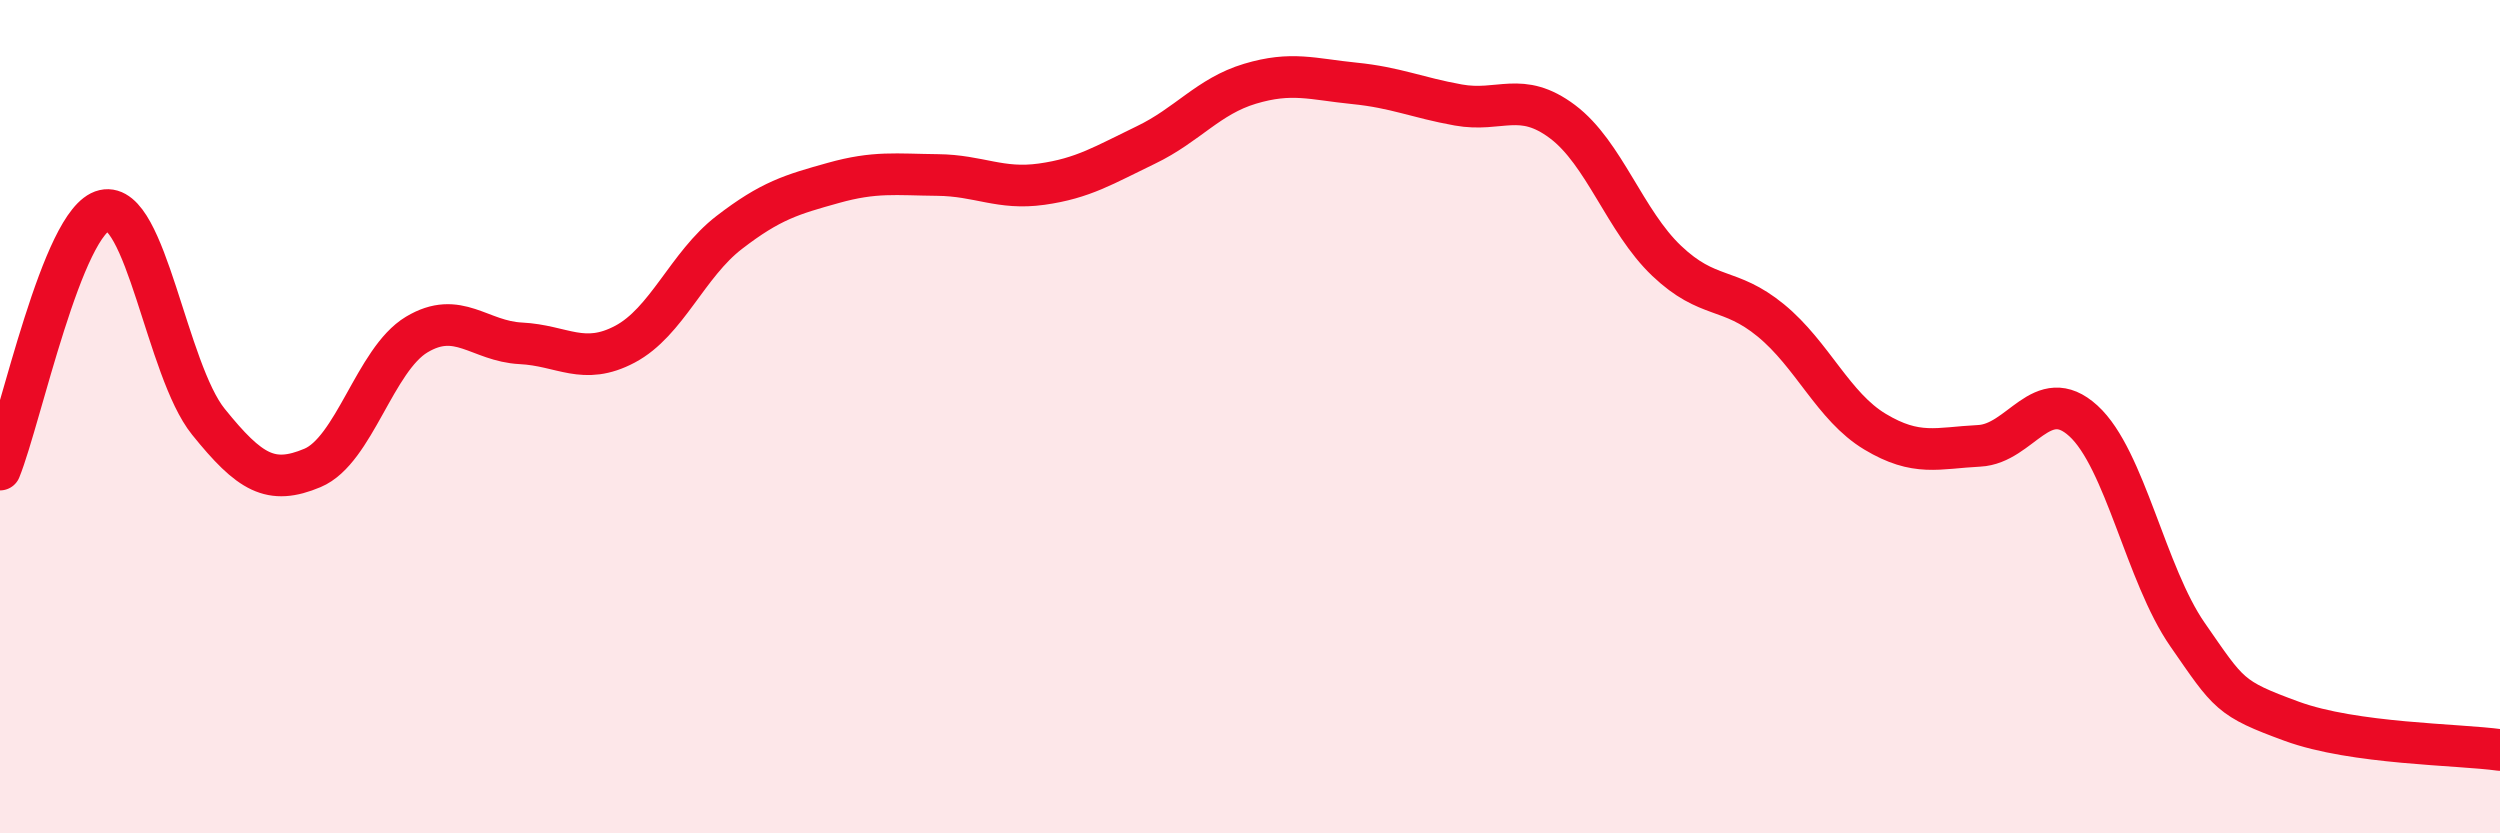 
    <svg width="60" height="20" viewBox="0 0 60 20" xmlns="http://www.w3.org/2000/svg">
      <path
        d="M 0,11.27 C 0.5,10.03 1.5,5.28 2.5,5.05 C 3.5,4.82 4,8.88 5,10.12 C 6,11.36 6.5,11.65 7.5,11.23 C 8.5,10.81 9,8.63 10,8.03 C 11,7.43 11.5,8.19 12.5,8.24 C 13.5,8.29 14,8.79 15,8.26 C 16,7.73 16.5,6.35 17.5,5.58 C 18.5,4.81 19,4.67 20,4.39 C 21,4.11 21.5,4.19 22.5,4.2 C 23.5,4.21 24,4.56 25,4.42 C 26,4.28 26.5,3.96 27.5,3.48 C 28.5,3 29,2.31 30,2.01 C 31,1.71 31.5,1.9 32.5,2 C 33.5,2.1 34,2.34 35,2.52 C 36,2.7 36.5,2.17 37.5,2.92 C 38.5,3.67 39,5.31 40,6.26 C 41,7.21 41.5,6.87 42.5,7.69 C 43.5,8.51 44,9.76 45,10.36 C 46,10.96 46.5,10.75 47.5,10.7 C 48.5,10.65 49,9.19 50,10.1 C 51,11.01 51.5,13.79 52.5,15.23 C 53.5,16.67 53.5,16.76 55,17.31 C 56.5,17.86 59,17.86 60,18L60 20L0 20Z"
        fill="#EB0A25"
        opacity="0.1"
        stroke-linecap="round"
        stroke-linejoin="round"
      />
      <path
        d="M 0,11.27 C 0.5,10.03 1.5,5.28 2.5,5.05 C 3.5,4.82 4,8.88 5,10.12 C 6,11.36 6.5,11.65 7.5,11.23 C 8.5,10.81 9,8.63 10,8.03 C 11,7.43 11.5,8.19 12.5,8.24 C 13.5,8.29 14,8.79 15,8.26 C 16,7.73 16.5,6.35 17.5,5.58 C 18.5,4.81 19,4.67 20,4.39 C 21,4.11 21.5,4.19 22.5,4.2 C 23.5,4.21 24,4.56 25,4.42 C 26,4.28 26.5,3.96 27.5,3.48 C 28.5,3 29,2.31 30,2.01 C 31,1.71 31.5,1.9 32.5,2 C 33.5,2.1 34,2.34 35,2.52 C 36,2.7 36.5,2.17 37.5,2.92 C 38.5,3.67 39,5.31 40,6.26 C 41,7.21 41.5,6.87 42.5,7.69 C 43.5,8.51 44,9.76 45,10.36 C 46,10.96 46.5,10.75 47.5,10.7 C 48.5,10.65 49,9.19 50,10.1 C 51,11.01 51.5,13.79 52.5,15.23 C 53.5,16.67 53.5,16.76 55,17.31 C 56.5,17.86 59,17.86 60,18"
        stroke="#EB0A25"
        stroke-width="1"
        fill="none"
        stroke-linecap="round"
        stroke-linejoin="round"
      />
    </svg>
  